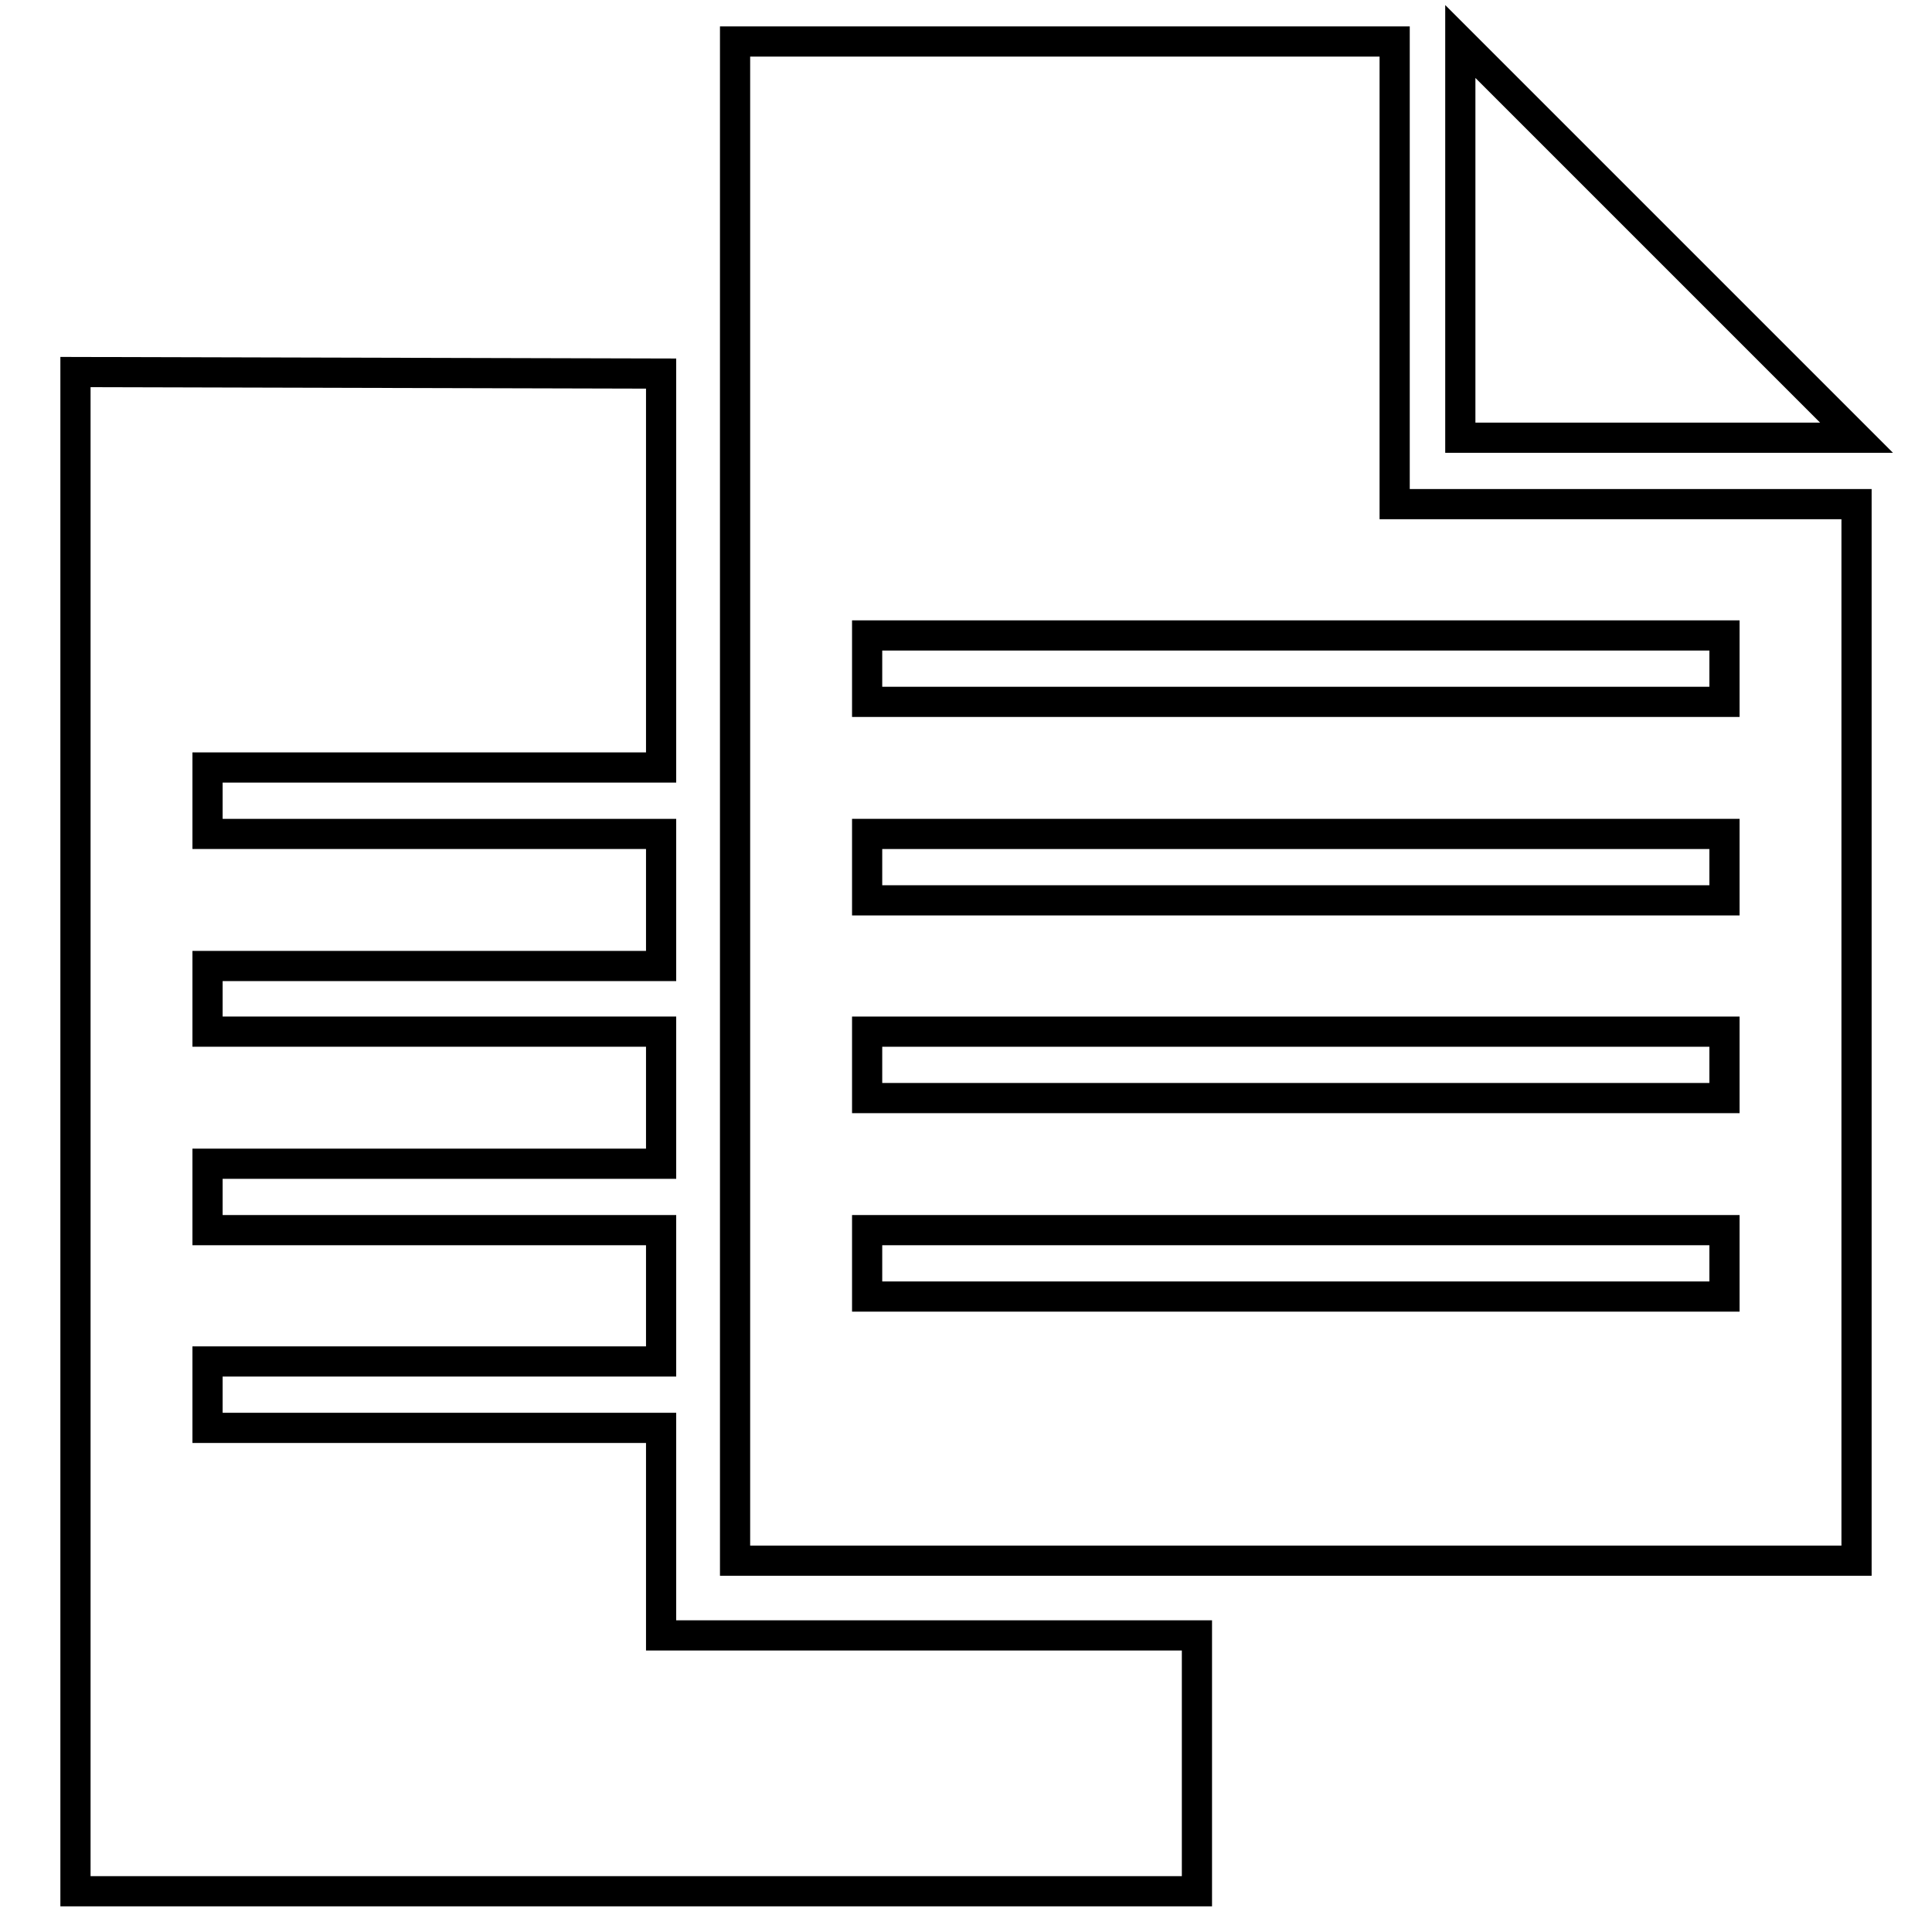 <?xml version="1.0" encoding="utf-8"?>
<!-- Svg Vector Icons : http://www.onlinewebfonts.com/icon -->
<!DOCTYPE svg PUBLIC "-//W3C//DTD SVG 1.1//EN" "http://www.w3.org/Graphics/SVG/1.1/DTD/svg11.dtd">
<svg version="1.1" xmlns="http://www.w3.org/2000/svg" xmlns:xlink="http://www.w3.org/1999/xlink" x="0px" y="0px" viewBox="0 0 256 256" enable-background="new 0 0 256 256" xml:space="preserve">
<g><g><path stroke-width="4" fill-opacity="0" stroke="#000000"  d="M87.6,216.6v-27.4H27.5v-8.8h60.1V163H27.5v-8.8h60.1v-17.5H27.5V128h60.1v-17.5H27.5v-8.8h60.1V49.5L10,49.3v201.3h148.6l0-33.9H87.6z"/><path stroke-width="4" fill-opacity="0" stroke="#000000"  d="M193.5,5.5V58H246L193.5,5.5z"/><path stroke-width="4" fill-opacity="0" stroke="#000000"  d="M184.8,5.5H97.4v201.3H246v-140l-61.2,0V5.5z M228.5,171.8H114.9V163h113.6V171.8z M228.5,145.5H114.9v-8.8h113.6V145.5z M228.5,119.3H114.9v-8.8h113.6V119.3z M228.5,84.3V93H114.9v-8.8H228.5z"/></g></g>
</svg>